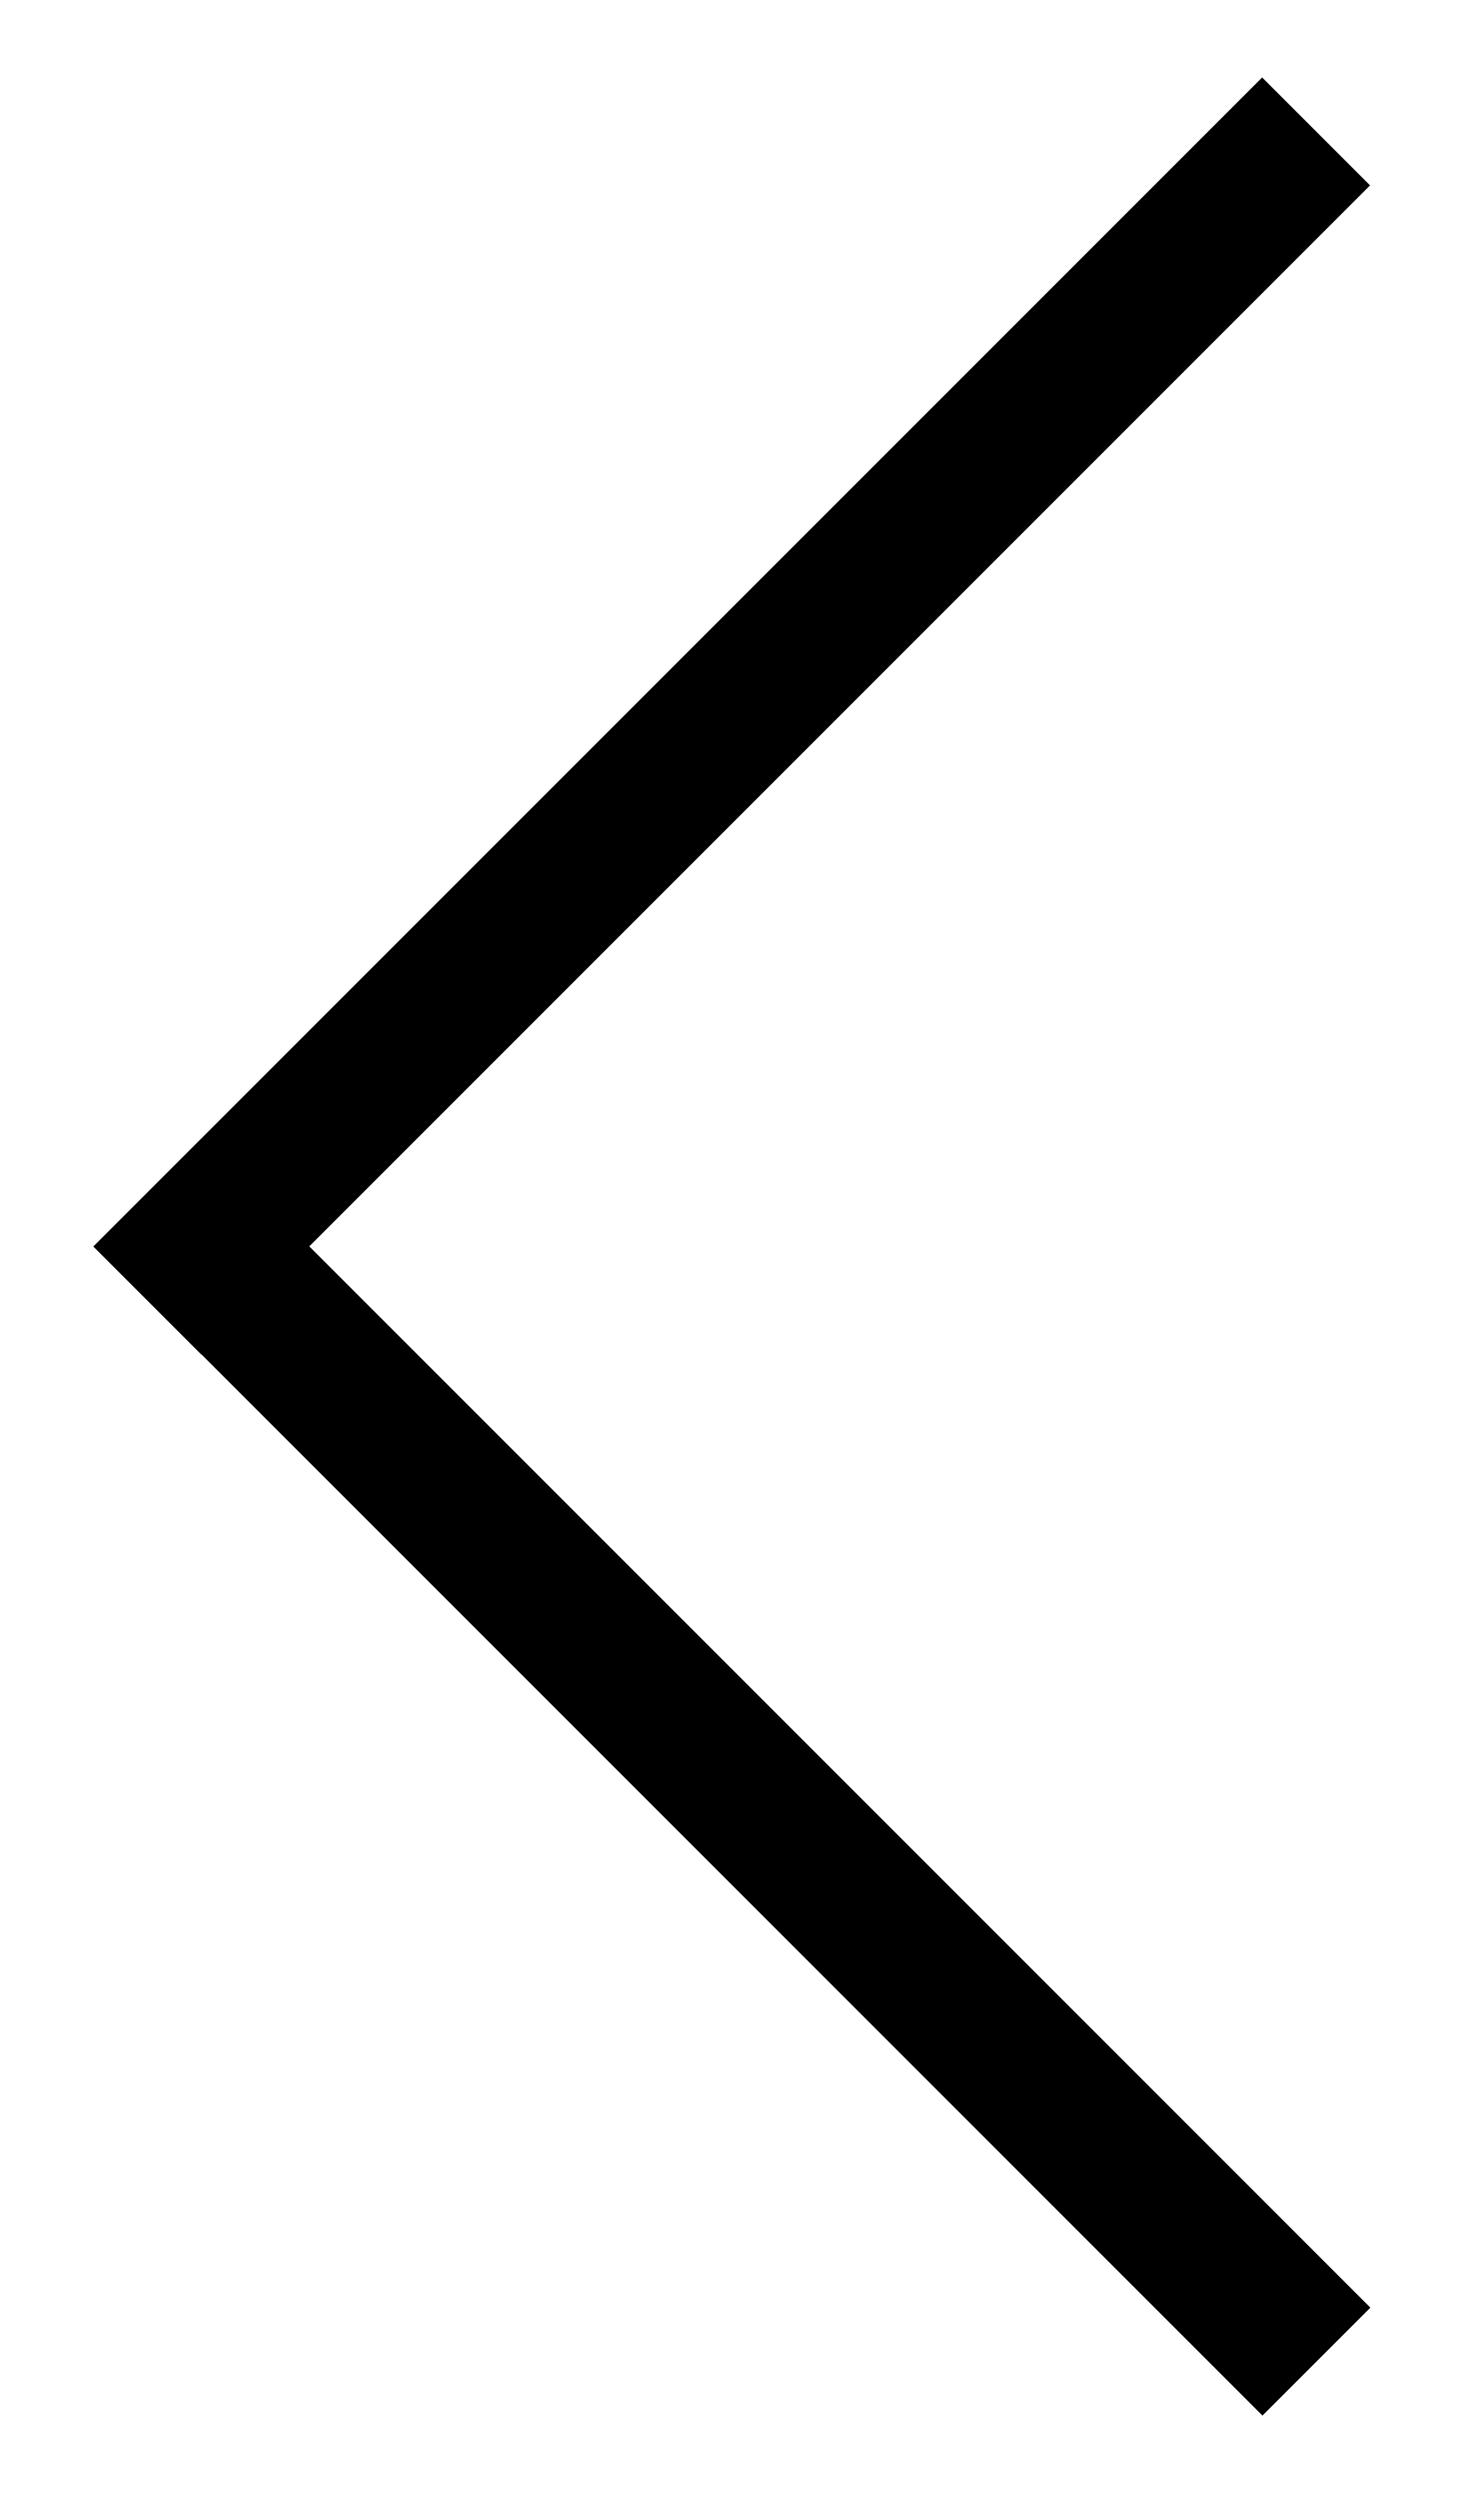 <?xml version="1.0" encoding="utf-8"?>
<!-- Generator: Adobe Illustrator 25.4.1, SVG Export Plug-In . SVG Version: 6.00 Build 0)  -->
<svg version="1.1" id="Layer_1" xmlns="http://www.w3.org/2000/svg" xmlns:xlink="http://www.w3.org/1999/xlink" x="0px" y="0px"
	 viewBox="0 0 30.61 52.4" style="enable-background:new 0 0 30.61 52.4;" xml:space="preserve">
<rect x="13.75" y="-2.32" transform="matrix(-0.707 -0.707 0.707 -0.707 15.581 36.472)" width="3.2" height="34.66"/>
<rect x="13.75" y="19.93" transform="matrix(0.707 -0.707 0.707 0.707 -21.848 21.761)" width="3.2" height="34.66"/>
</svg>
